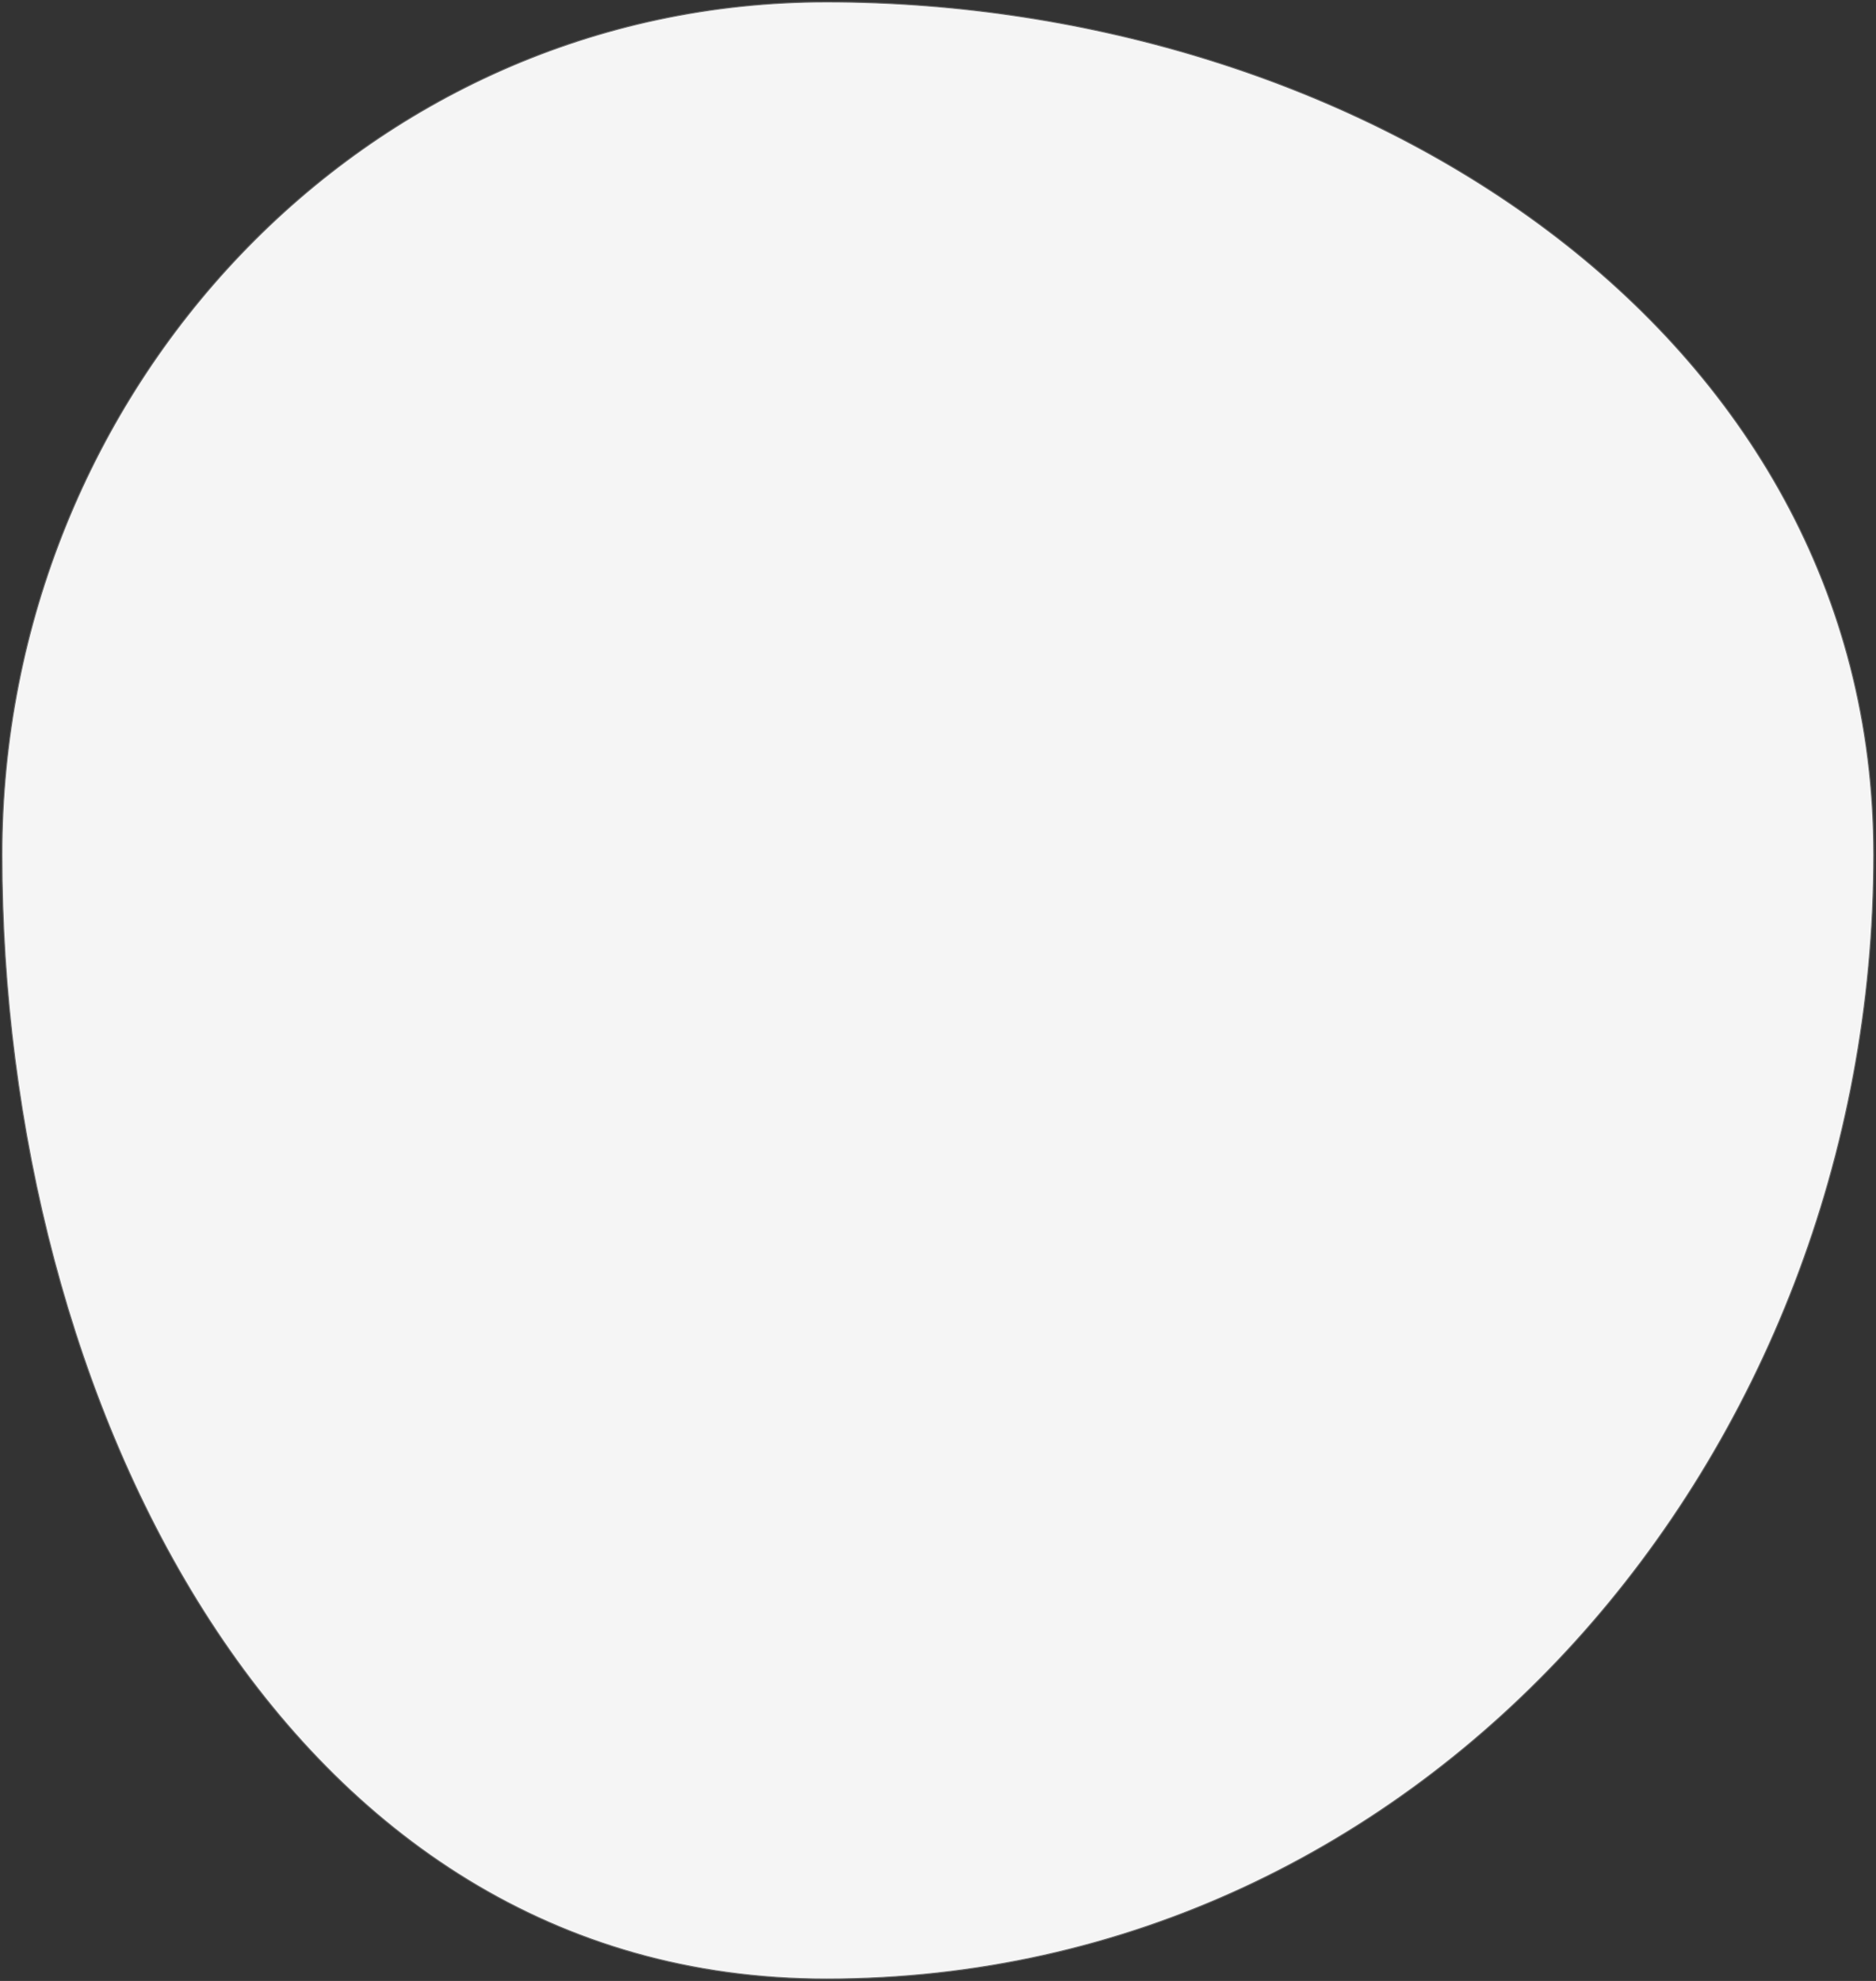 <?xml version="1.0" encoding="UTF-8"?> <svg xmlns="http://www.w3.org/2000/svg" width="1912" height="2019" viewBox="0 0 1912 2019" fill="none"><rect x="0" y="0" width="1912" height="2019" fill="#333333" stroke="none"/> <path fill-rule="evenodd" clip-rule="evenodd" d="M842.254 2C1379.82 2 1909.69 333.578 1909.69 871.148C1909.69 1482.72 1453.82 2017 842.254 2017C287.351 2017 2 1426.05 2 871.148C2 399.042 370.148 2 842.254 2Z" fill="white" fill-opacity="0.95" stroke="#656565"></path> </svg> 